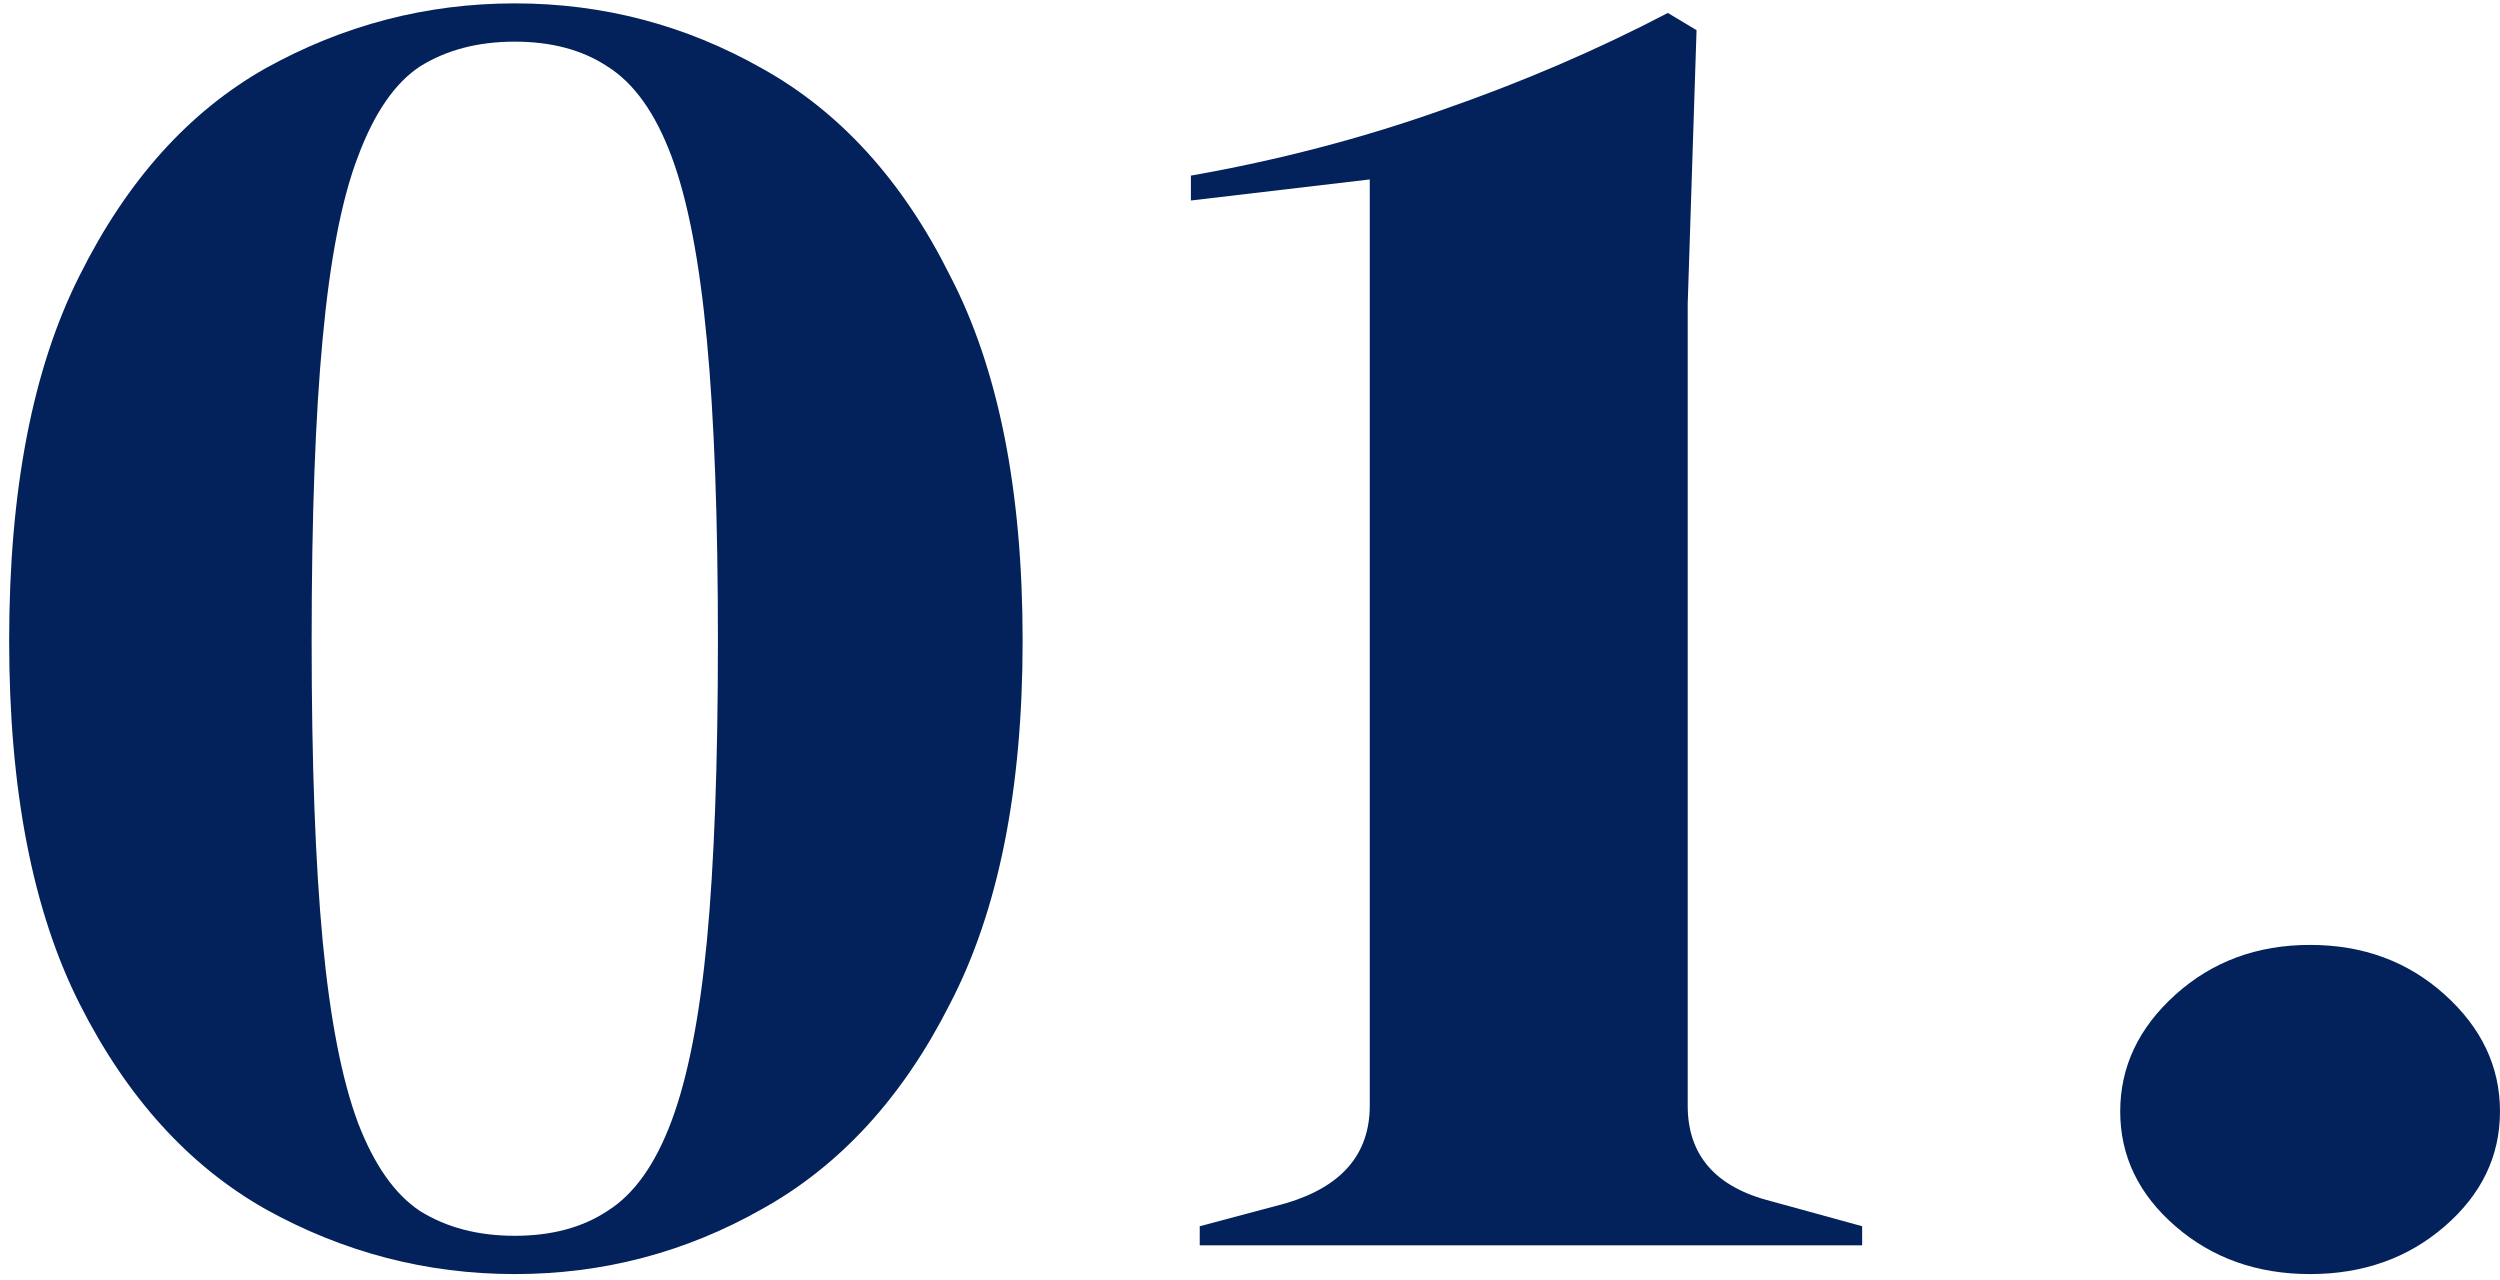 <svg width="254" height="130" viewBox="0 0 254 130" fill="none" xmlns="http://www.w3.org/2000/svg">
<path d="M234.707 129.446C229.323 129.446 224.761 127.825 221.022 124.585C217.284 121.344 215.414 117.456 215.414 112.919C215.414 108.382 217.284 104.429 221.022 101.059C224.761 97.689 229.323 96.003 234.707 96.003C240.091 96.003 244.652 97.689 248.391 101.059C252.13 104.429 253.999 108.382 253.999 112.919C253.999 117.456 252.13 121.344 248.391 124.585C244.652 127.825 240.091 129.446 234.707 129.446Z" fill="#03215A"/>
<path d="M121.893 126.529V124.585L130.642 122.252C136.326 120.567 139.167 117.261 139.167 112.336V18.231L120.996 20.37V17.842C129.82 16.287 138.27 14.083 146.346 11.231C154.571 8.38 162.273 5.074 169.452 1.315L172.369 3.065L171.471 30.869V112.336C171.471 117.391 174.313 120.632 179.996 122.057L189.194 124.585V126.529H121.893Z" fill="#03215A"/>
<path d="M52.302 129.446C43.329 129.446 34.879 127.242 26.952 122.835C19.175 118.428 12.894 111.493 8.108 102.031C3.323 92.569 0.93 80.254 0.93 65.089C0.93 49.794 3.323 37.415 8.108 27.952C12.894 18.36 19.175 11.361 26.952 6.954C34.879 2.547 43.329 0.343 52.302 0.343C61.275 0.343 69.65 2.547 77.427 6.954C85.354 11.361 91.71 18.36 96.496 27.952C101.431 37.415 103.899 49.794 103.899 65.089C103.899 80.254 101.431 92.569 96.496 102.031C91.71 111.493 85.354 118.428 77.427 122.835C69.65 127.242 61.275 129.446 52.302 129.446ZM52.302 125.557C56.041 125.557 59.182 124.714 61.724 123.029C64.416 121.344 66.585 118.298 68.23 113.891C69.875 109.484 71.071 103.392 71.819 95.615C72.567 87.708 72.941 77.532 72.941 65.089C72.941 52.645 72.567 42.47 71.819 34.563C71.071 26.526 69.875 20.305 68.23 15.898C66.585 11.49 64.416 8.444 61.724 6.759C59.182 5.074 56.041 4.232 52.302 4.232C48.563 4.232 45.348 5.074 42.656 6.759C40.113 8.444 38.02 11.49 36.374 15.898C34.729 20.175 33.533 26.332 32.785 34.369C32.037 42.276 31.663 52.516 31.663 65.089C31.663 77.532 32.037 87.708 32.785 95.615C33.533 103.521 34.729 109.678 36.374 114.086C38.02 118.363 40.113 121.344 42.656 123.029C45.348 124.714 48.563 125.557 52.302 125.557Z" fill="#03215A"/>
</svg>
